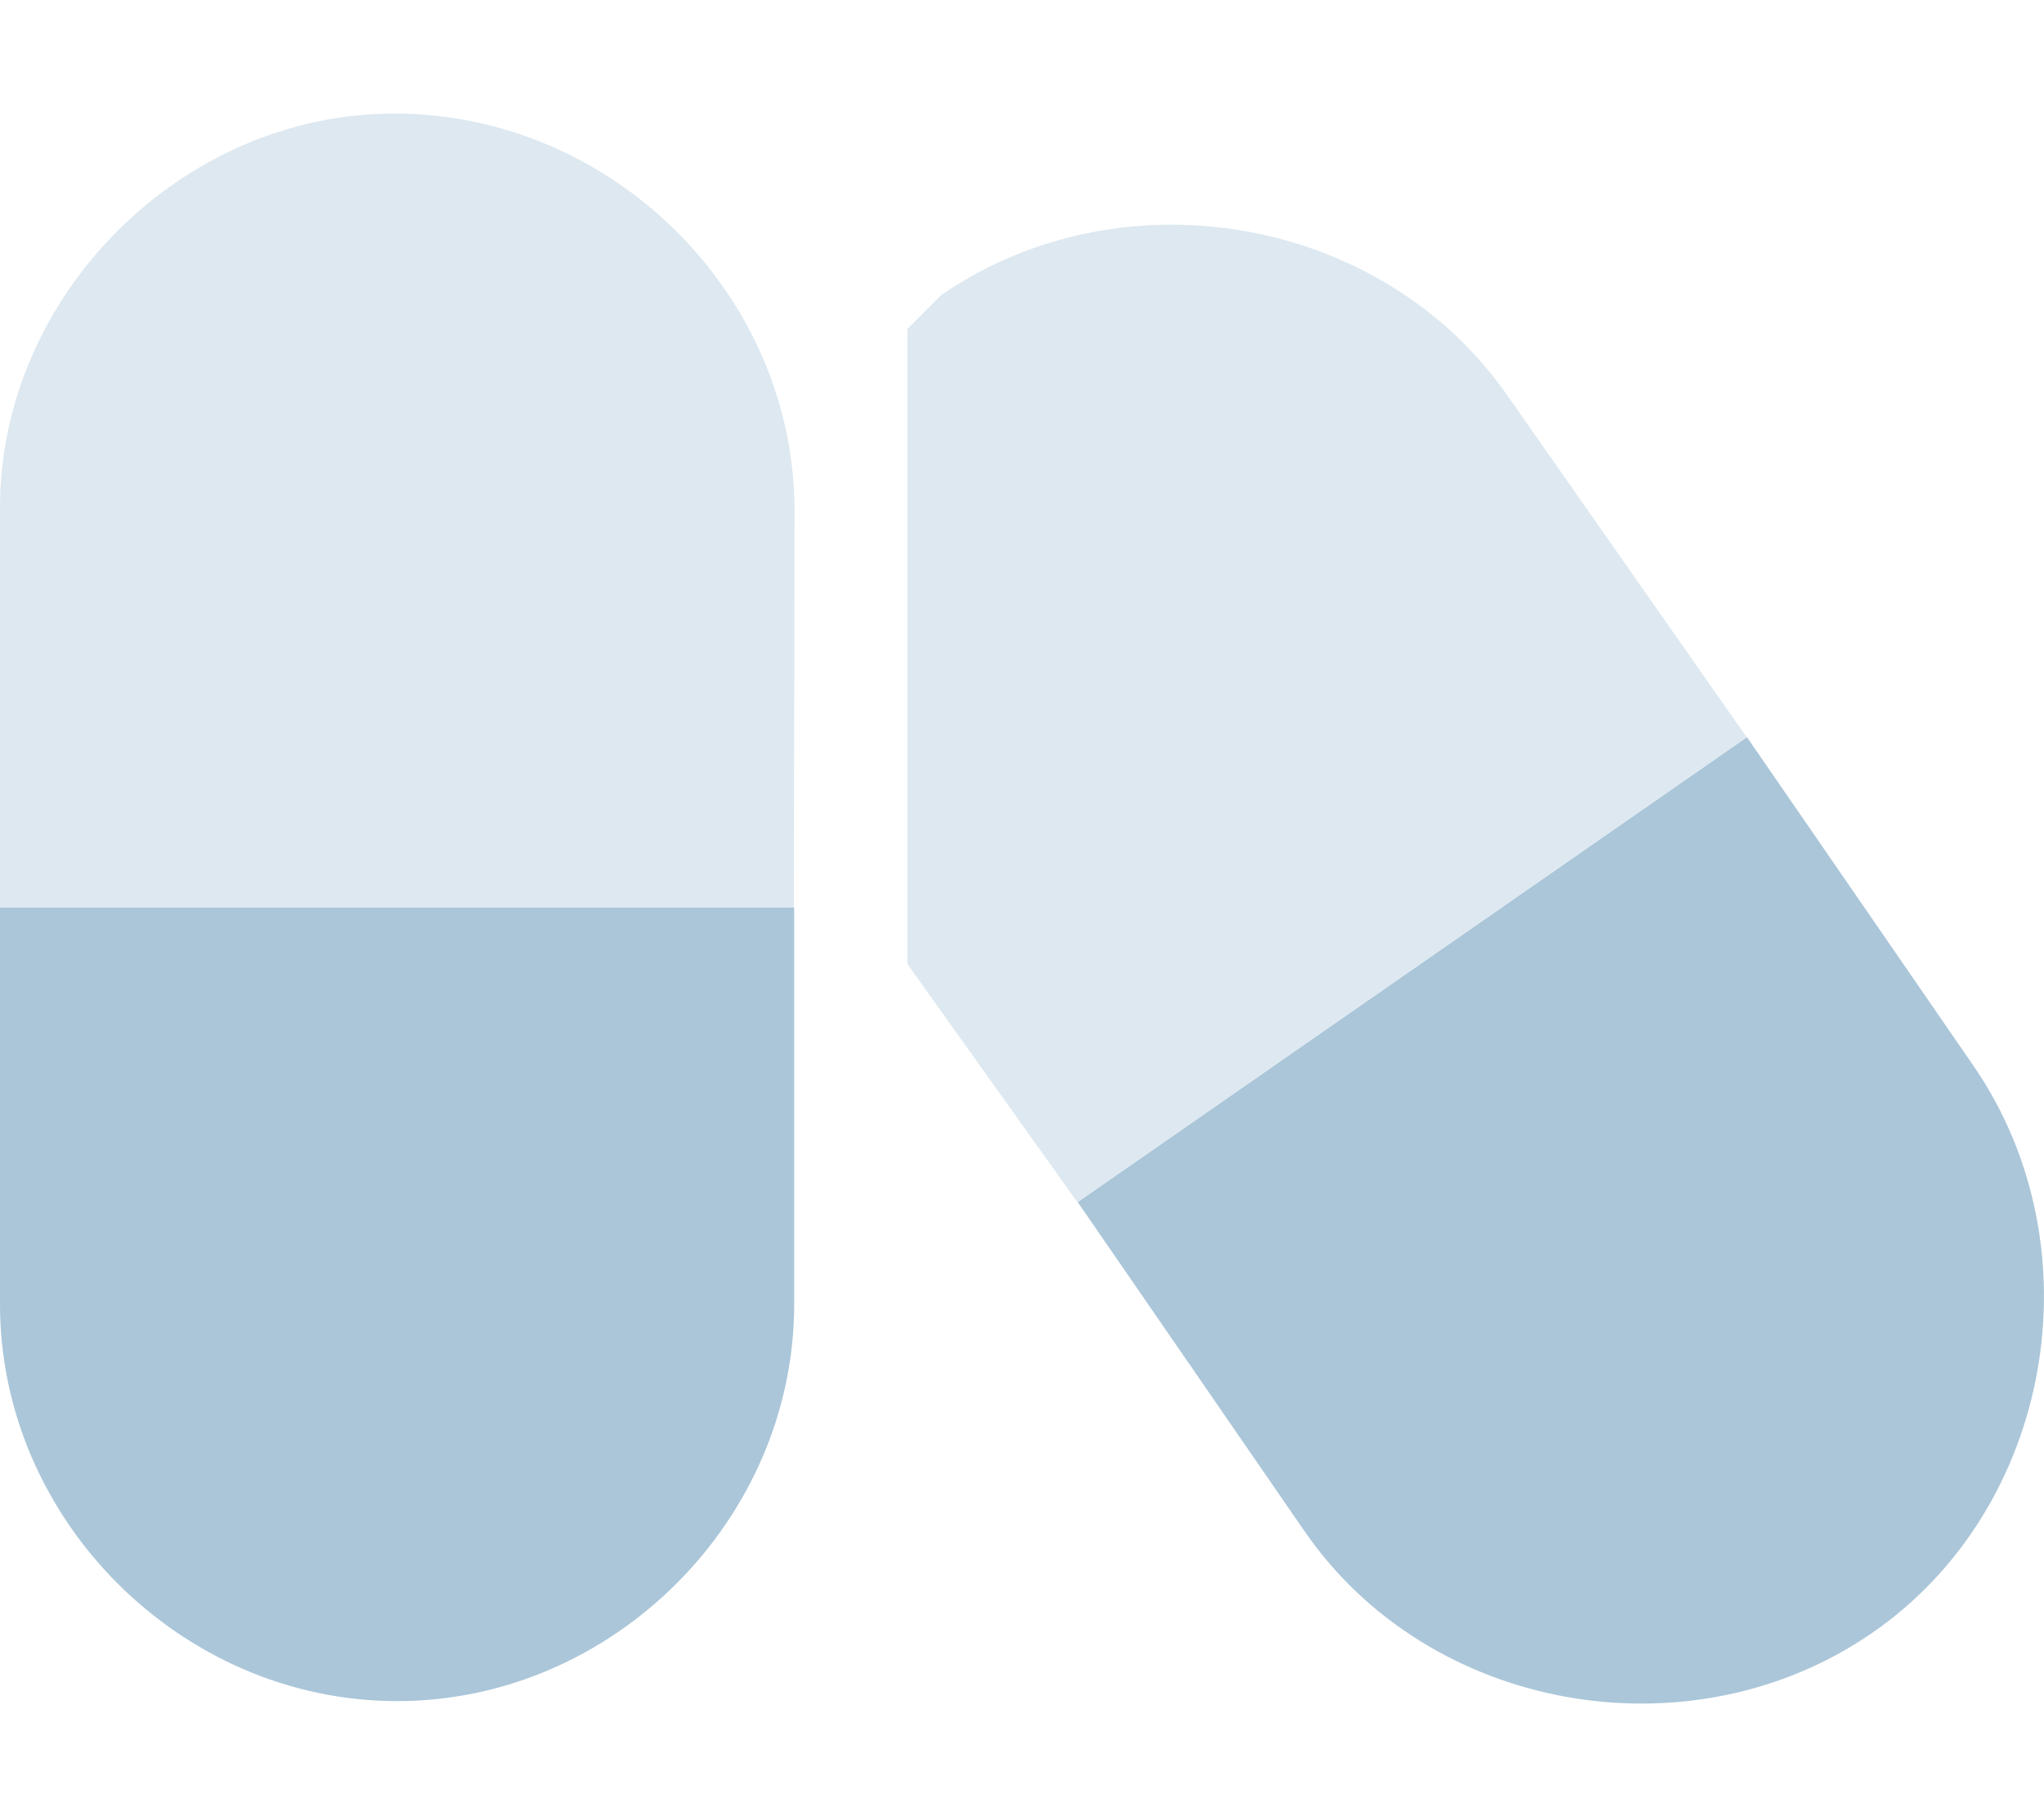 <?xml version="1.0" encoding="utf-8"?>
<!-- Generator: Adobe Illustrator 28.3.0, SVG Export Plug-In . SVG Version: 6.00 Build 0)  -->
<svg version="1.1" id="Layer_1" xmlns="http://www.w3.org/2000/svg" xmlns:xlink="http://www.w3.org/1999/xlink" x="0px" y="0px"
	 viewBox="0 0 576 512" style="enable-background:new 0 0 576 512;" xml:space="preserve">
<style type="text/css">
	.st0{fill:#ABC6D9;}
	.st1{opacity:0.4;fill:#ABC6D9;enable-background:new    ;}
</style>
<path class="st0" d="M0,367.5c0,60.7,51.1,111.8,111.9,111.8s111.9-51.1,111.9-111.8V255.7H0V367.5z M556.2,300.4l-63.9-92.7
	l-188.6,131l63.9,92.7c35.2,51.1,108.7,63.9,159.8,28.8S591.3,351.5,556.2,300.4z"/>
<path class="st1" d="M111.1,32C51.2,32,0,83.2,0,143.1v112.6h223.7l0.2-111.8C223.9,83.2,172.7,32,111.1,32z M425.1,111.9
	C389.9,60.8,316.4,48,265.3,83.1l-9.6,9.6v178.9l47.9,67.1l188.6-131L425.1,111.9z"/>
</svg>
